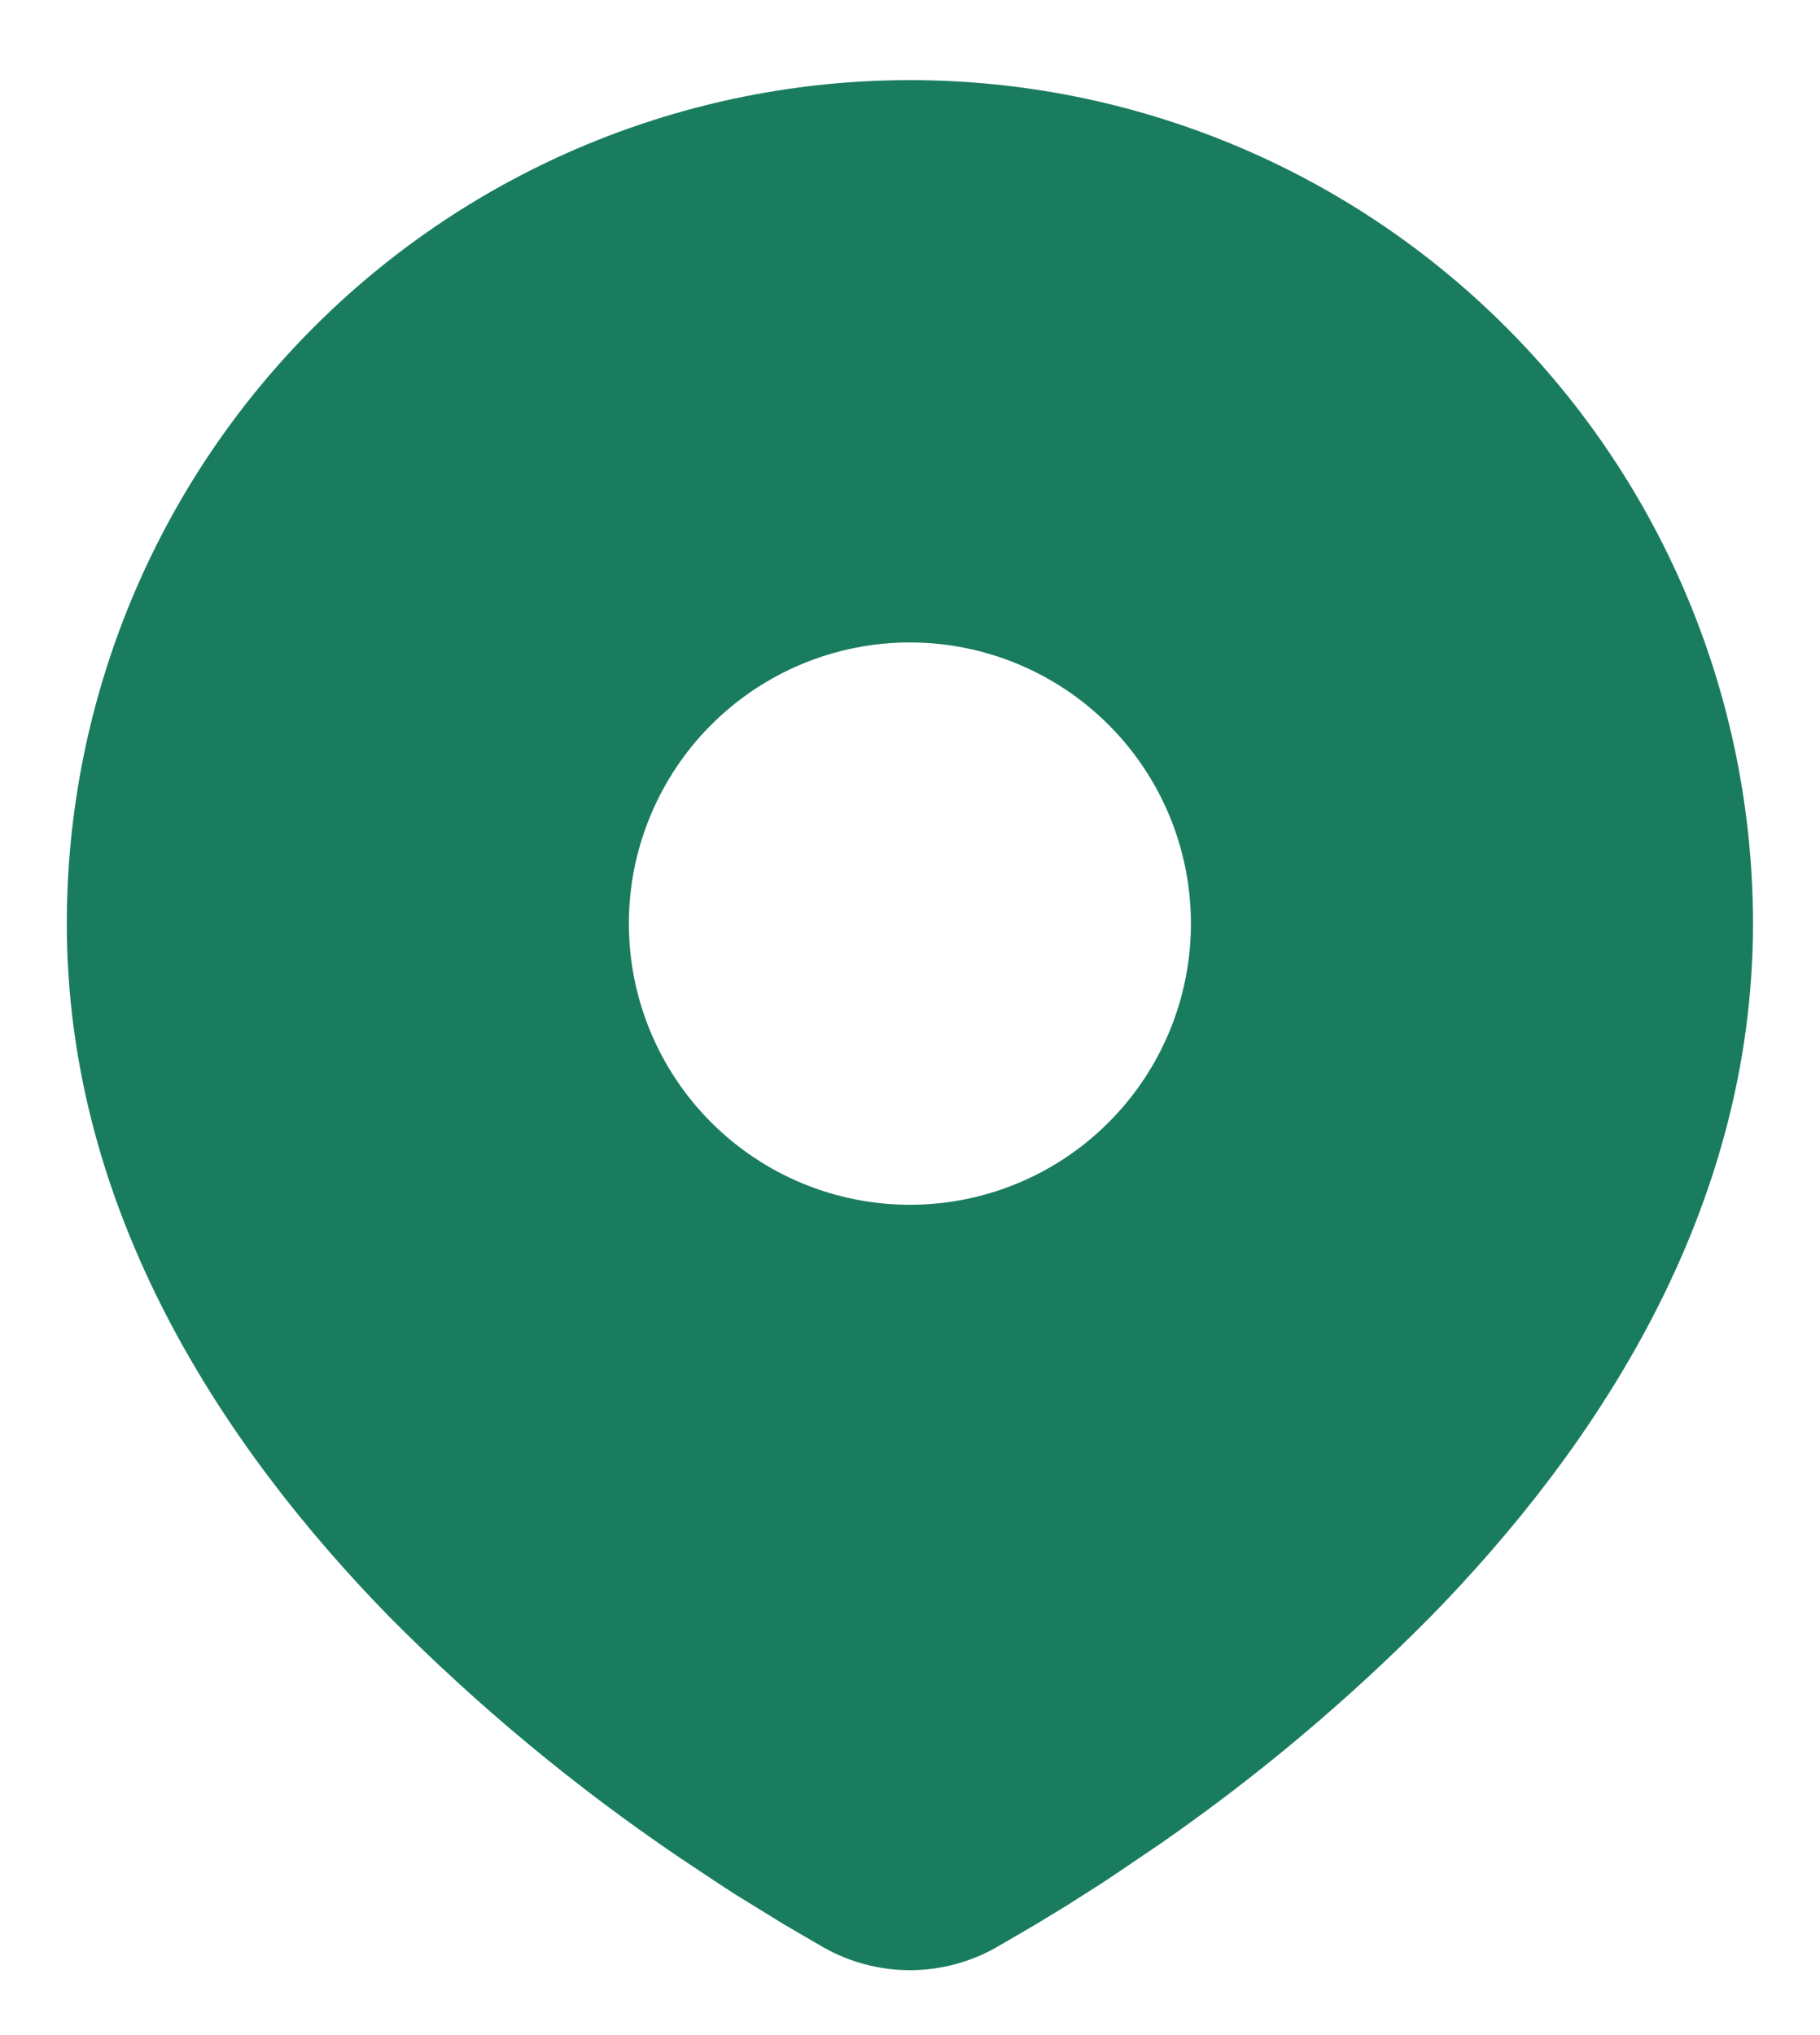 <svg width="17" height="19" viewBox="0 0 17 19" fill="none" xmlns="http://www.w3.org/2000/svg">
<path d="M8.499 0.748C10.588 0.748 12.591 1.578 14.068 3.055C15.544 4.531 16.374 6.534 16.374 8.623C16.374 11.313 14.908 13.514 13.362 15.094C12.59 15.874 11.748 16.582 10.846 17.208L10.473 17.461L10.298 17.578L9.968 17.788L9.674 17.967L9.31 18.179C9.063 18.32 8.783 18.394 8.499 18.394C8.215 18.394 7.935 18.32 7.688 18.179L7.324 17.967L6.869 17.687L6.701 17.578L6.342 17.339C5.369 16.68 4.463 15.928 3.636 15.094C2.091 13.513 0.624 11.313 0.624 8.623C0.624 6.534 1.454 4.531 2.931 3.055C4.407 1.578 6.41 0.748 8.499 0.748ZM8.499 5.998C8.154 5.998 7.813 6.066 7.494 6.198C7.176 6.33 6.887 6.523 6.643 6.767C6.399 7.011 6.206 7.3 6.074 7.619C5.942 7.937 5.874 8.278 5.874 8.623C5.874 8.968 5.942 9.309 6.074 9.628C6.206 9.946 6.399 10.235 6.643 10.479C6.887 10.723 7.176 10.916 7.494 11.048C7.813 11.18 8.154 11.248 8.499 11.248C9.195 11.248 9.863 10.972 10.355 10.479C10.848 9.987 11.124 9.319 11.124 8.623C11.124 7.927 10.848 7.259 10.355 6.767C9.863 6.275 9.195 5.998 8.499 5.998Z" fill="#1A7C5E"/>
</svg>
